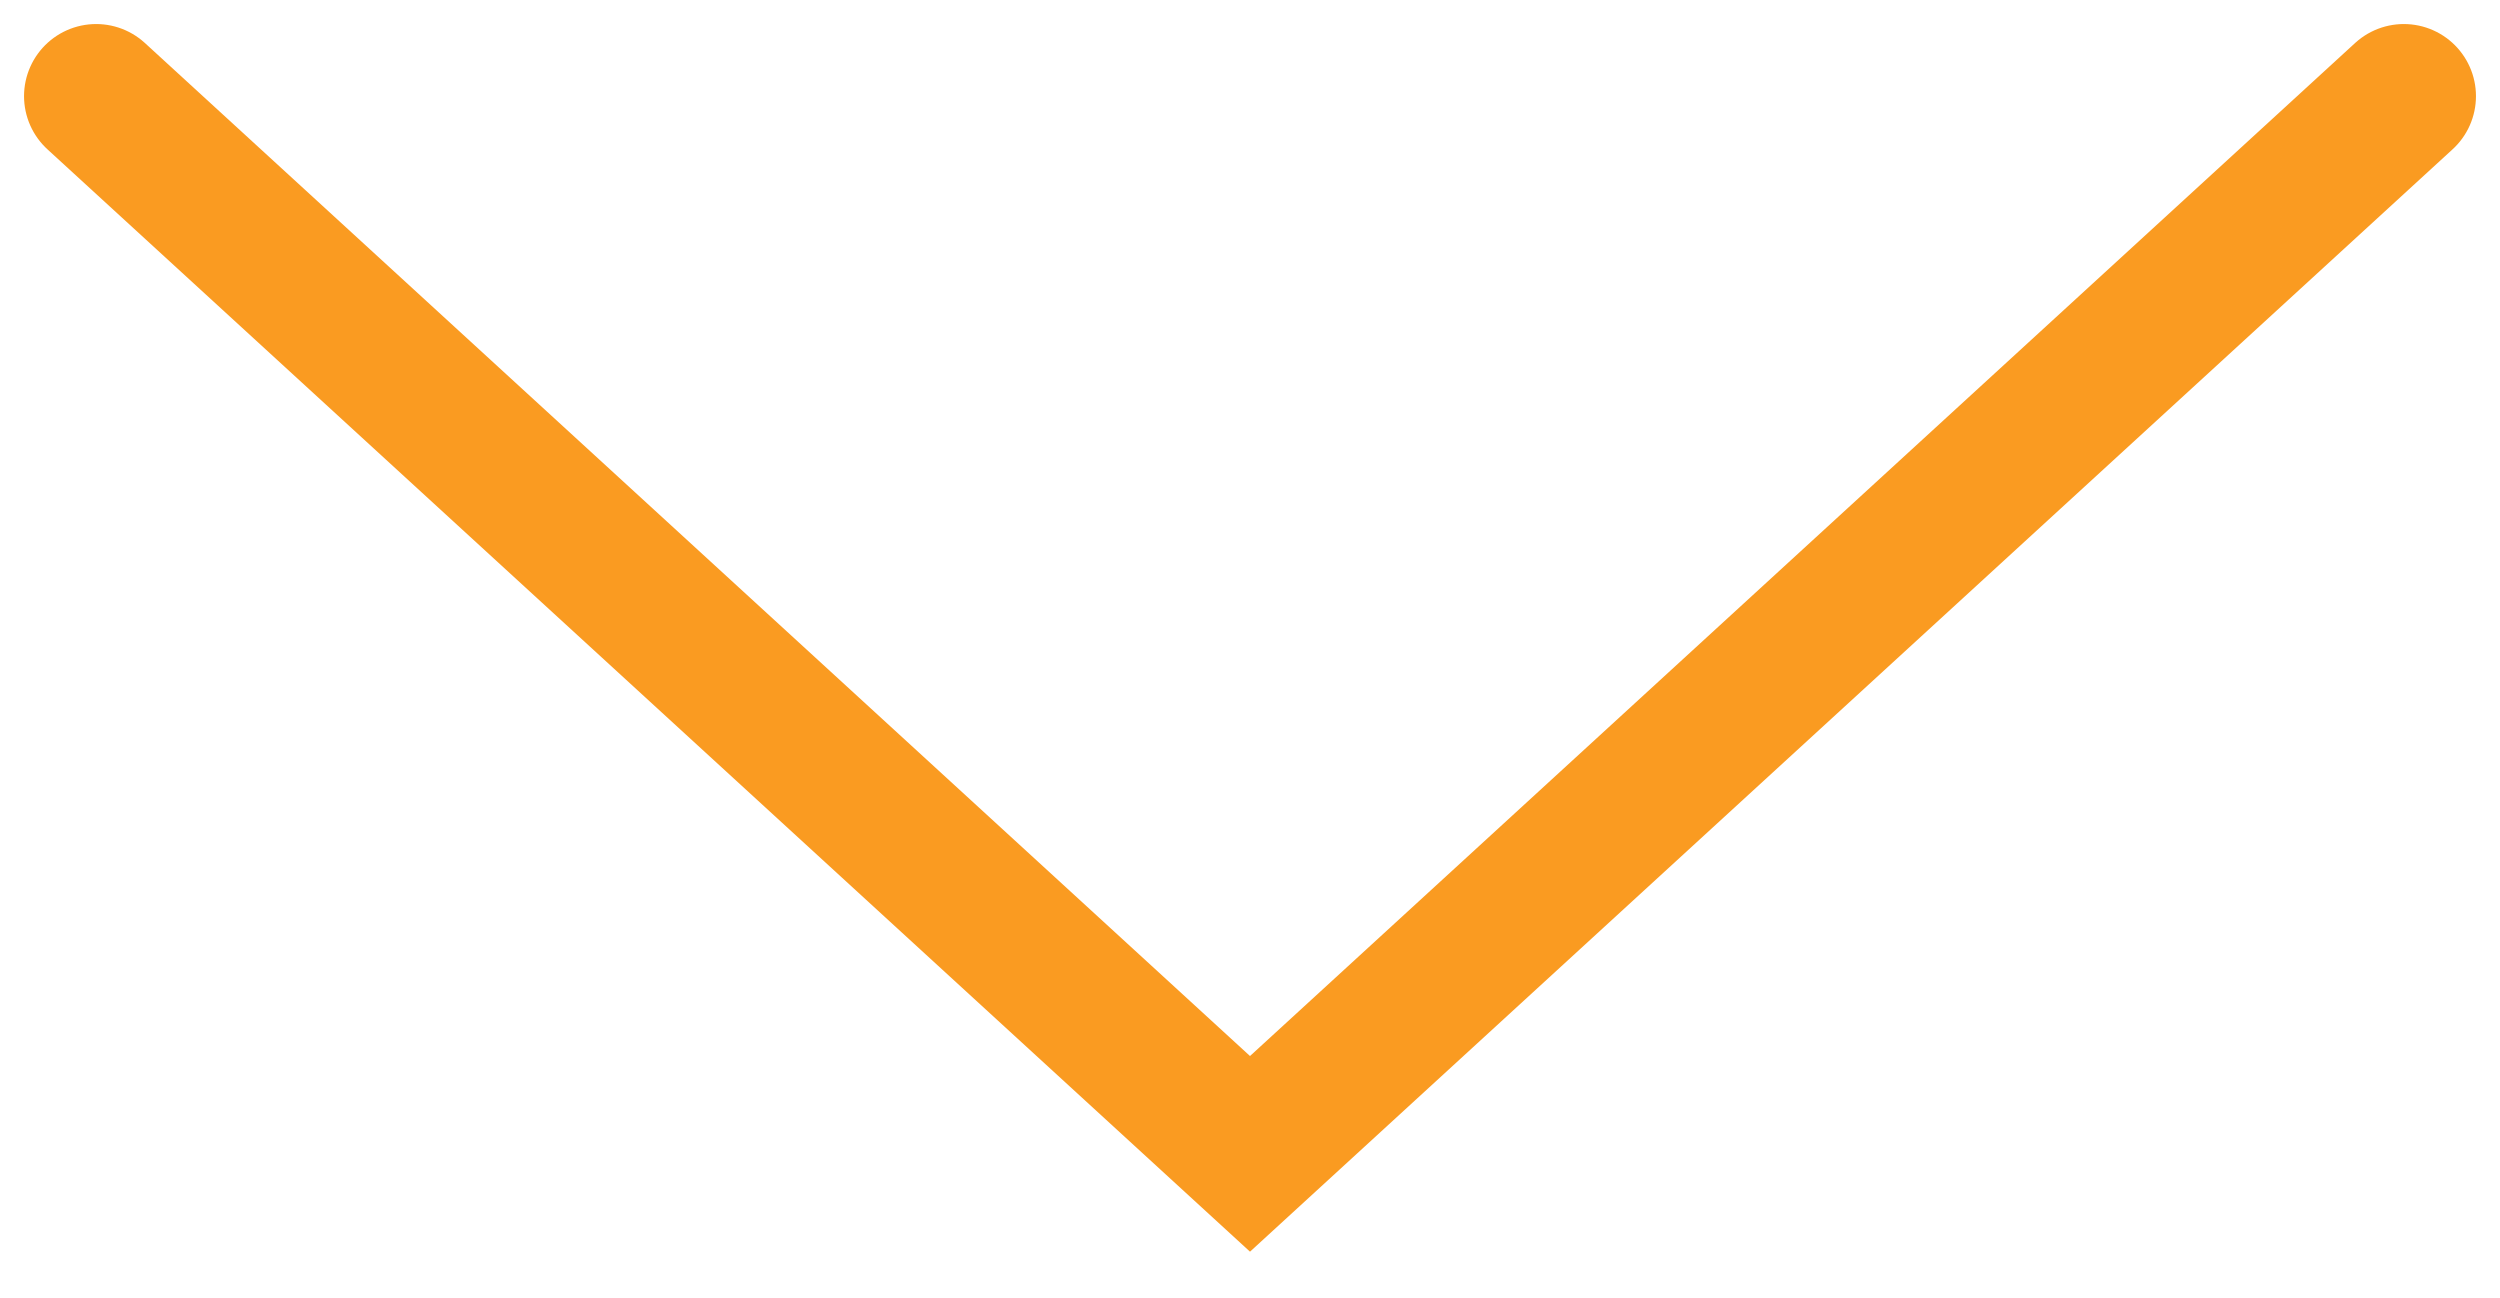 <?xml version="1.0" encoding="utf-8"?>
<svg xmlns="http://www.w3.org/2000/svg" fill="none" height="100%" overflow="visible" preserveAspectRatio="none" style="display: block;" viewBox="0 0 52 27" width="100%">
<path d="M50 2L26 24L2 2" id=" Icon/Bold/Vector" stroke="#FA9B21" stroke-linecap="round" stroke-width="3"/>
</svg>